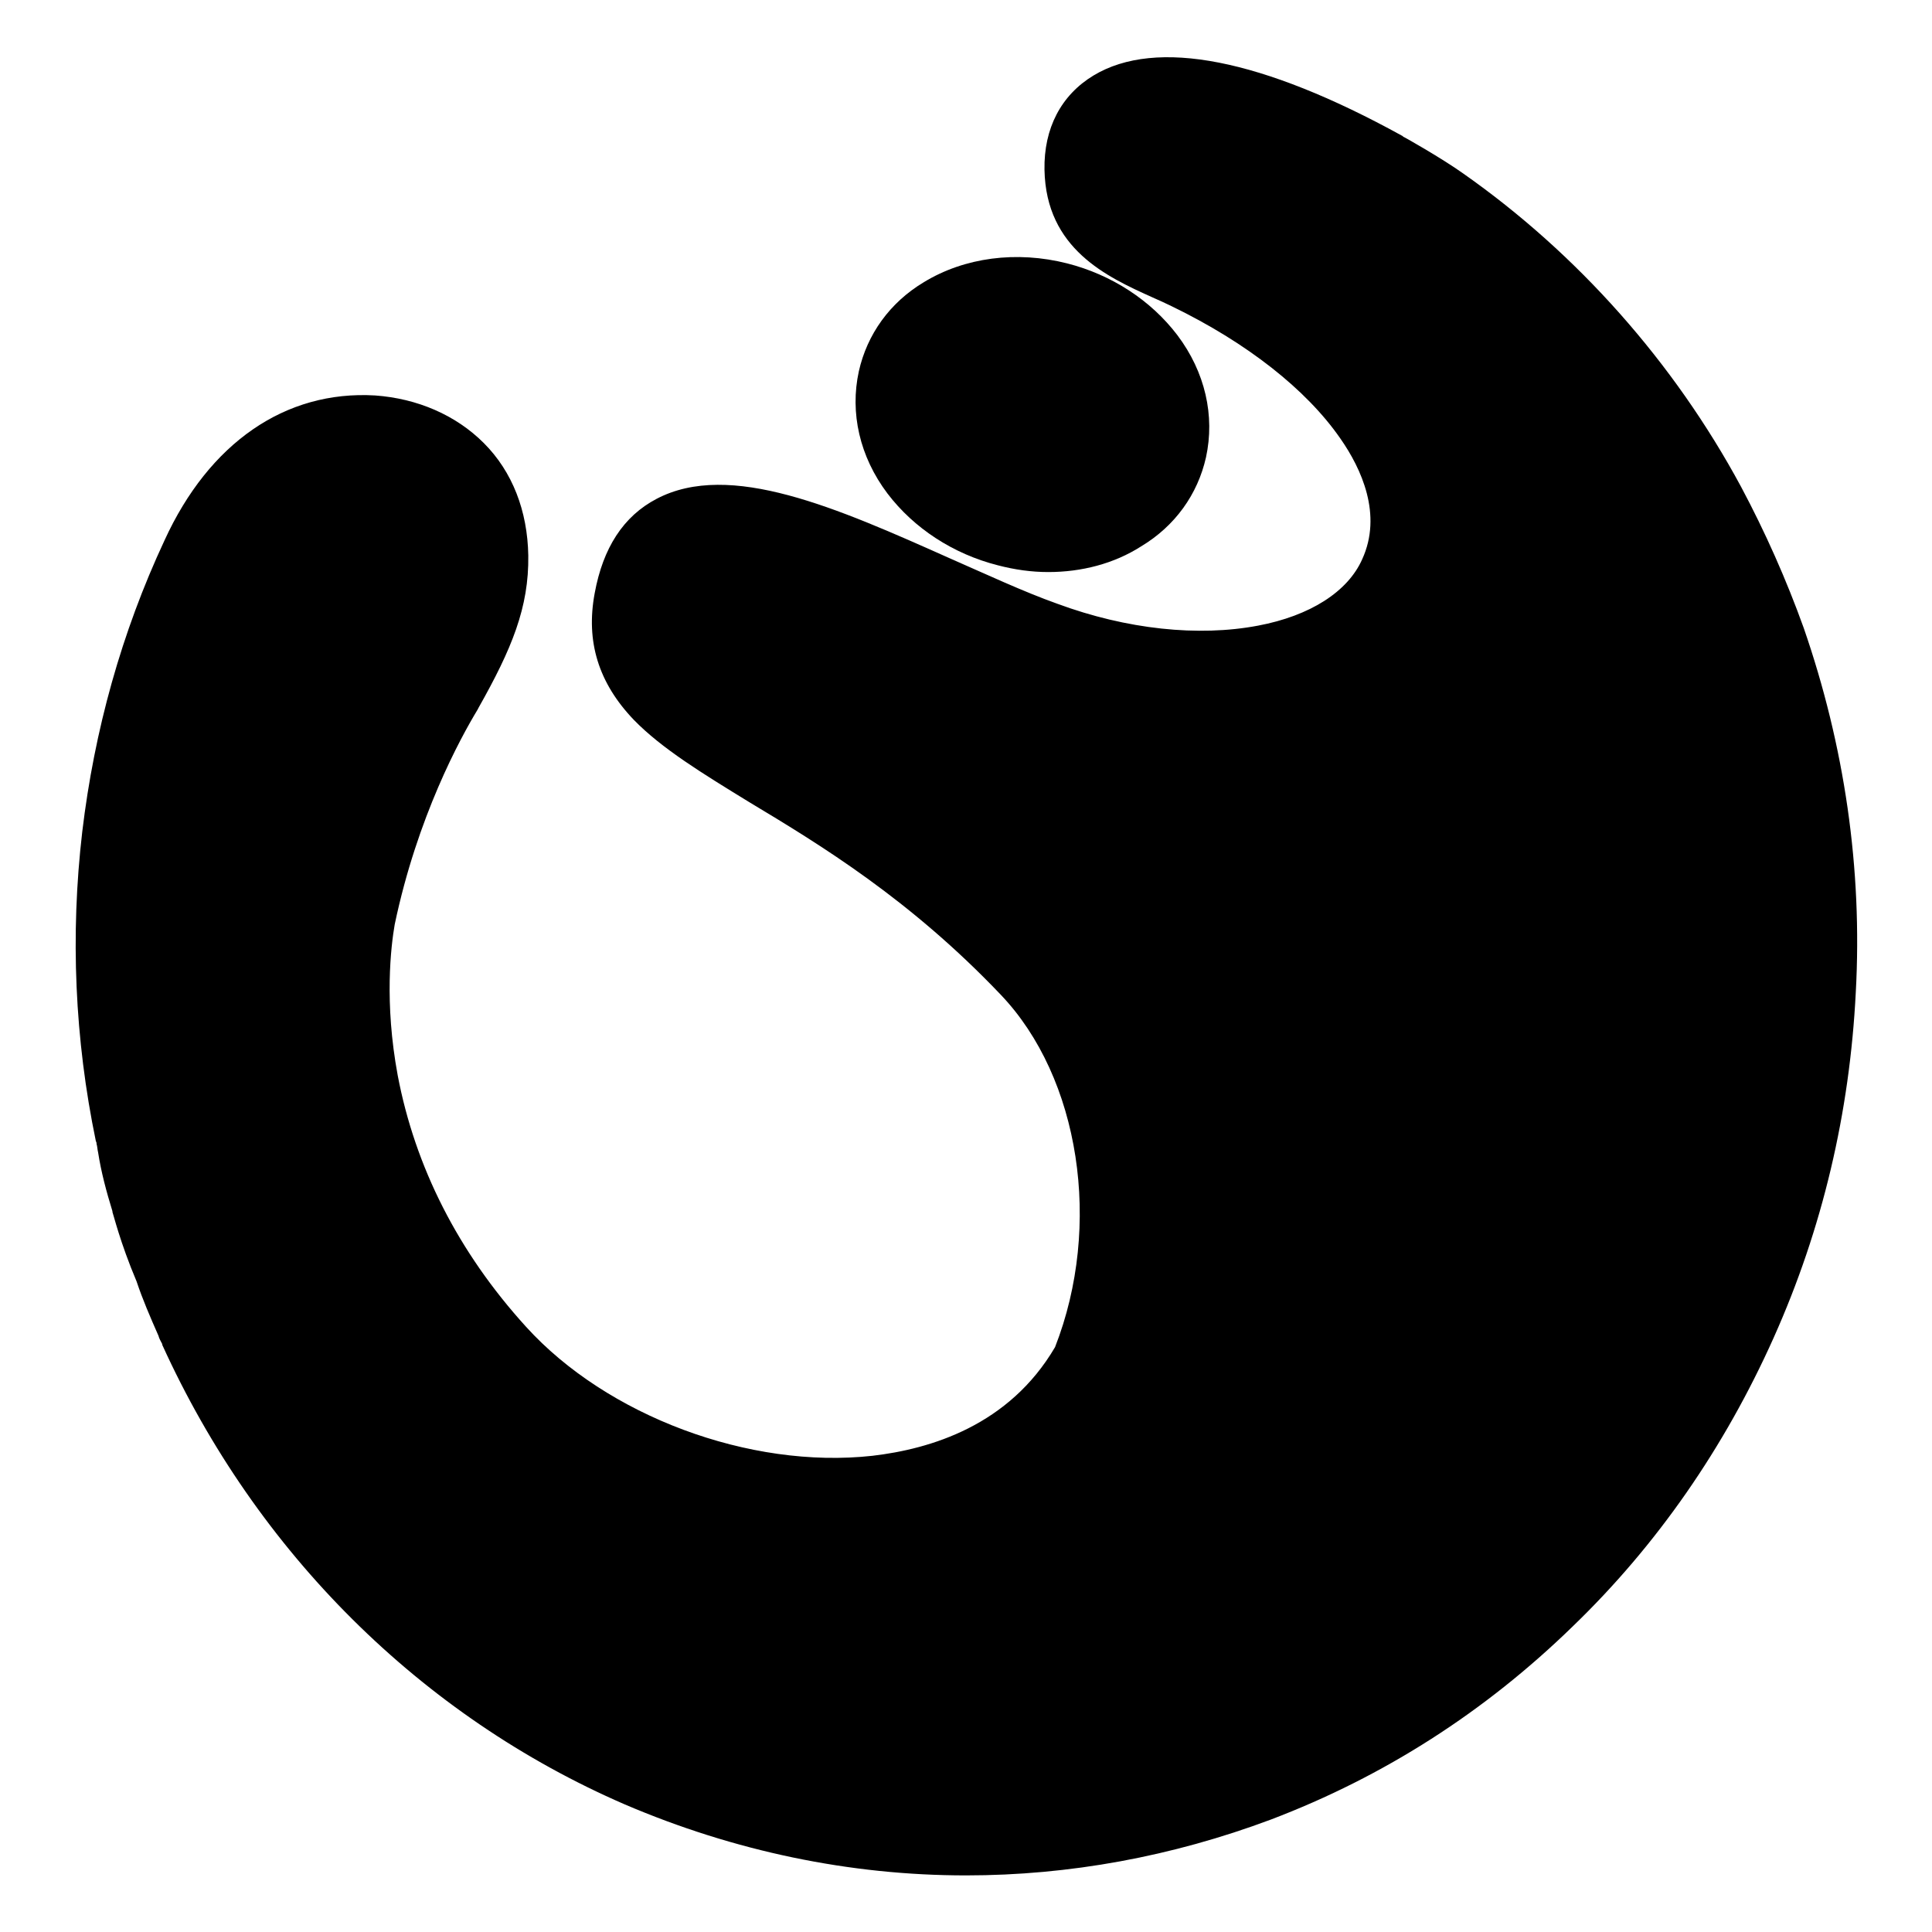 <?xml version="1.0" encoding="utf-8"?>
<!-- Svg Vector Icons : http://www.onlinewebfonts.com/icon -->
<!DOCTYPE svg PUBLIC "-//W3C//DTD SVG 1.1//EN" "http://www.w3.org/Graphics/SVG/1.1/DTD/svg11.dtd">
<svg version="1.1" xmlns="http://www.w3.org/2000/svg" xmlns:xlink="http://www.w3.org/1999/xlink" x="0px" y="0px" viewBox="0 0 256 256" enable-background="new 0 0 256 256" xml:space="preserve">
<g> <path fill="#000000" d="M133.5,69.7c9.8,2.5,19.2-2.1,21-10.2c1.8-8.1-4.7-16.8-14.4-19.3c-9.8-2.5-19.2,2.1-21,10.2 C117.3,58.6,123.7,67.2,133.5,69.7z"/> <path fill="#000000" d="M138.9,75.8c-2.2,0-4.4-0.3-6.7-0.9c-5.9-1.5-11.1-4.9-14.6-9.5c-3.7-4.9-5-10.7-3.8-16.2 c1.1-4.9,4.1-9.1,8.6-11.8c5.4-3.3,12.3-4.2,19-2.5c5.9,1.5,11.1,4.9,14.6,9.5c3.7,4.9,5,10.7,3.8,16.2c-1.1,4.9-4.1,9.1-8.6,11.8 C147.6,74.7,143.3,75.8,138.9,75.8L138.9,75.8z M134.9,64.5c3.9,1,7.8,0.5,10.7-1.2c1.4-0.9,3.1-2.4,3.7-4.9 c1.2-5.2-3.6-11.1-10.5-12.8c-3.9-1-7.8-0.5-10.7,1.2c-1.4,0.9-3.1,2.4-3.7,4.9C123.2,56.9,128,62.7,134.9,64.5L134.9,64.5z"/> <path fill="#000000" d="M233.8,84.9c-2.2-6.3-4.8-12.3-7.9-17.9c-8.8-16.2-20.9-29.6-35.1-39.6c-2.5-1.8-7.4-4.5-7.5-4.6 c0,0-0.1,0-0.1-0.1c-26.2-14.5-39.6-11.3-39.4-0.4c0.2,8.1,7.4,10.2,13.9,13.3c21.9,10.7,33.7,27.2,27.7,40.6 c-5.5,12.3-26,16.6-47.3,8.8c-21.7-8-50.2-27.1-54.1-5.6c-3.2,18.2,24,18.8,52.4,48.6c12.2,12.8,15.3,35,8.2,52.8 c-15.3,26.9-59.1,20.6-79-1.3c-22.7-25.1-19.9-51.4-18.7-58c2.8-13.1,7.8-23.8,11.7-30.2c4-7.1,6-11.8,5.9-17.5 c-0.1-9.2-6.4-15.3-15.1-15.8C39,57.3,31.3,64,26.8,73.9c-10.7,23.2-14.2,50-8.7,76.4c0.1,0.5,0.1,1,0.2,1.5 c0.5,2.6,1.2,5.1,1.9,7.6h0c0,0,0.9,3.5,3,8.5c1,2.6,2,5.1,3.1,7.6l-0.1-0.1c0,0,0.1,0.1,0.2,0.3c24.6,54.4,85,81.2,140.1,60.3 C224.9,213.7,255,146.1,233.8,84.9z"/> <path fill="#000000" d="M128,248.5c-15.4,0-30.7-3.2-45.2-9.4c-27-11.7-48.8-33.4-61.3-60.9l0-0.1c-0.2-0.4-0.4-0.7-0.5-1.1 c-1.1-2.5-2.1-4.8-2.9-7.2c-2.2-5.2-3.1-9-3.2-9.2c0,0,0-0.1,0-0.1c-0.8-2.6-1.5-5.2-1.9-7.8c-0.1-0.4-0.1-0.8-0.2-1.1 c0-0.1,0-0.2-0.1-0.4c-2.8-13.5-3.4-27.3-1.8-41c1.6-13.4,5.2-26.4,10.9-38.6c5.9-12.9,16-19.9,27.9-19.2 c5.6,0.4,10.7,2.6,14.4,6.3c3.8,3.8,5.8,9,5.9,14.9c0.1,6.9-2.2,12.4-6.6,20.2L63.3,94c-2.3,3.8-8,14.2-11,28.5 c-0.5,2.9-1.4,10.3,0.4,20c2.3,12.1,8,23.4,17,33.3c10.7,11.8,29.6,18.9,45.9,17.1c7.7-0.9,18.1-4,24.2-14.4 c6.3-16.1,3.3-35.7-7.2-46.7c-12-12.6-23.8-19.8-33.3-25.5c-6.2-3.8-11.6-7.1-15.3-10.9c-4.7-4.9-6.4-10.4-5.2-16.8 c1.1-6,3.8-10.2,8.2-12.5c9.7-5.1,23.9,1.2,38.9,7.9c4.8,2.1,9.7,4.4,14.2,6c9.2,3.4,18.7,4.4,26.6,2.9c6.9-1.3,11.9-4.5,13.8-8.8 c2.7-5.9-0.1-12-2.9-16c-4.5-6.5-12.4-12.7-22.3-17.5c-0.8-0.4-1.7-0.8-2.6-1.2c-6-2.7-14.1-6.4-14.3-16.9 c-0.1-5.5,2.2-9.9,6.5-12.5c8.3-5,22.4-2.2,40.9,8c0,0,0,0,0,0c0,0,0.1,0,0.1,0.1c0.1,0,5.2,2.9,8,4.9c15.1,10.6,27.9,25,36.8,41.5 c3.2,6,6,12.3,8.3,18.7c5.4,15.6,7.8,31.9,6.9,48.3c-0.8,15.9-4.4,31.3-10.9,45.8c-6.5,14.5-15.4,27.4-26.6,38.2 c-11.6,11.3-25,19.9-40,25.6C155.3,246,141.7,248.5,128,248.5z M31.3,173.4C31.3,173.4,31.3,173.4,31.3,173.4 c11.4,25.3,31.2,45,55.8,55.7c24.7,10.8,52.2,11.4,77.4,1.8c13.6-5.2,25.8-13,36.3-23.2c10.2-9.9,18.3-21.6,24.2-34.9 s9.3-27.4,10-41.9c0.7-15.1-1.4-30-6.4-44.3c-2-5.9-4.6-11.7-7.5-17.1c-8.1-15-19.7-28-33.4-37.7c-2.1-1.5-6.2-3.8-7-4.3 c0,0,0,0-0.1,0c0,0-0.1,0-0.1-0.1c-22.2-12.3-29.4-8.7-30.1-8.3c-0.4,0.2-1.3,0.8-1.2,3c0.1,3.2,1.8,4.4,8,7.2 c0.9,0.4,1.9,0.9,2.9,1.3c11.7,5.7,20.8,13,26.4,21.1c6.2,8.9,7.6,18.4,3.9,26.6c-3.4,7.7-11.1,13-21.6,15 c-9.8,1.9-21.3,0.7-32.4-3.4c-4.8-1.8-10-4.1-14.9-6.3c-6.4-2.9-13-5.8-18.6-7.5c-6.4-1.9-9.4-1.5-10.7-0.7c-0.5,0.2-1.9,1-2.6,4.8 c-1,5.9,2.2,8.6,15.5,16.6c9.5,5.8,22.5,13.6,35.5,27.3c6.6,6.9,11.1,16.7,12.8,27.4c1.6,10.5,0.4,21.5-3.5,31.1 c-0.1,0.2-0.2,0.5-0.3,0.7c-6.5,11.4-18.1,18.6-32.7,20.2c-9.6,1.1-20-0.3-29.9-4c-10-3.7-18.7-9.4-25.2-16.5 c-24.2-26.7-21.4-54.6-20-62.6c0-0.1,0-0.1,0-0.2c3.2-15.2,9.1-26.5,12.3-31.8c4-7.1,5.2-10.7,5.2-14.7c-0.1-6.1-3.9-10.1-10-10.5 c-5.1-0.3-12.3,1.6-17.4,12.8v0c-5.2,11.2-8.5,23.1-10,35.3c-1.5,12.6-0.9,25.3,1.7,37.7c0,0.1,0,0.1,0,0.2c0,0.2,0.1,0.4,0.1,0.6 c0.1,0.3,0.1,0.5,0.1,0.7c0.4,2.3,1,4.7,1.8,7.1c0.1,0.2,0.1,0.4,0.1,0.5c0.2,0.9,1.1,3.8,2.6,7.5c0,0.1,0.1,0.1,0.1,0.2 c0.9,2.4,1.9,4.7,3,7.3C31.3,173.3,31.3,173.3,31.3,173.4L31.3,173.4z M22.3,179.1l0.2,0.2C22.4,179.3,22.4,179.2,22.3,179.1z"/></g>
</svg>